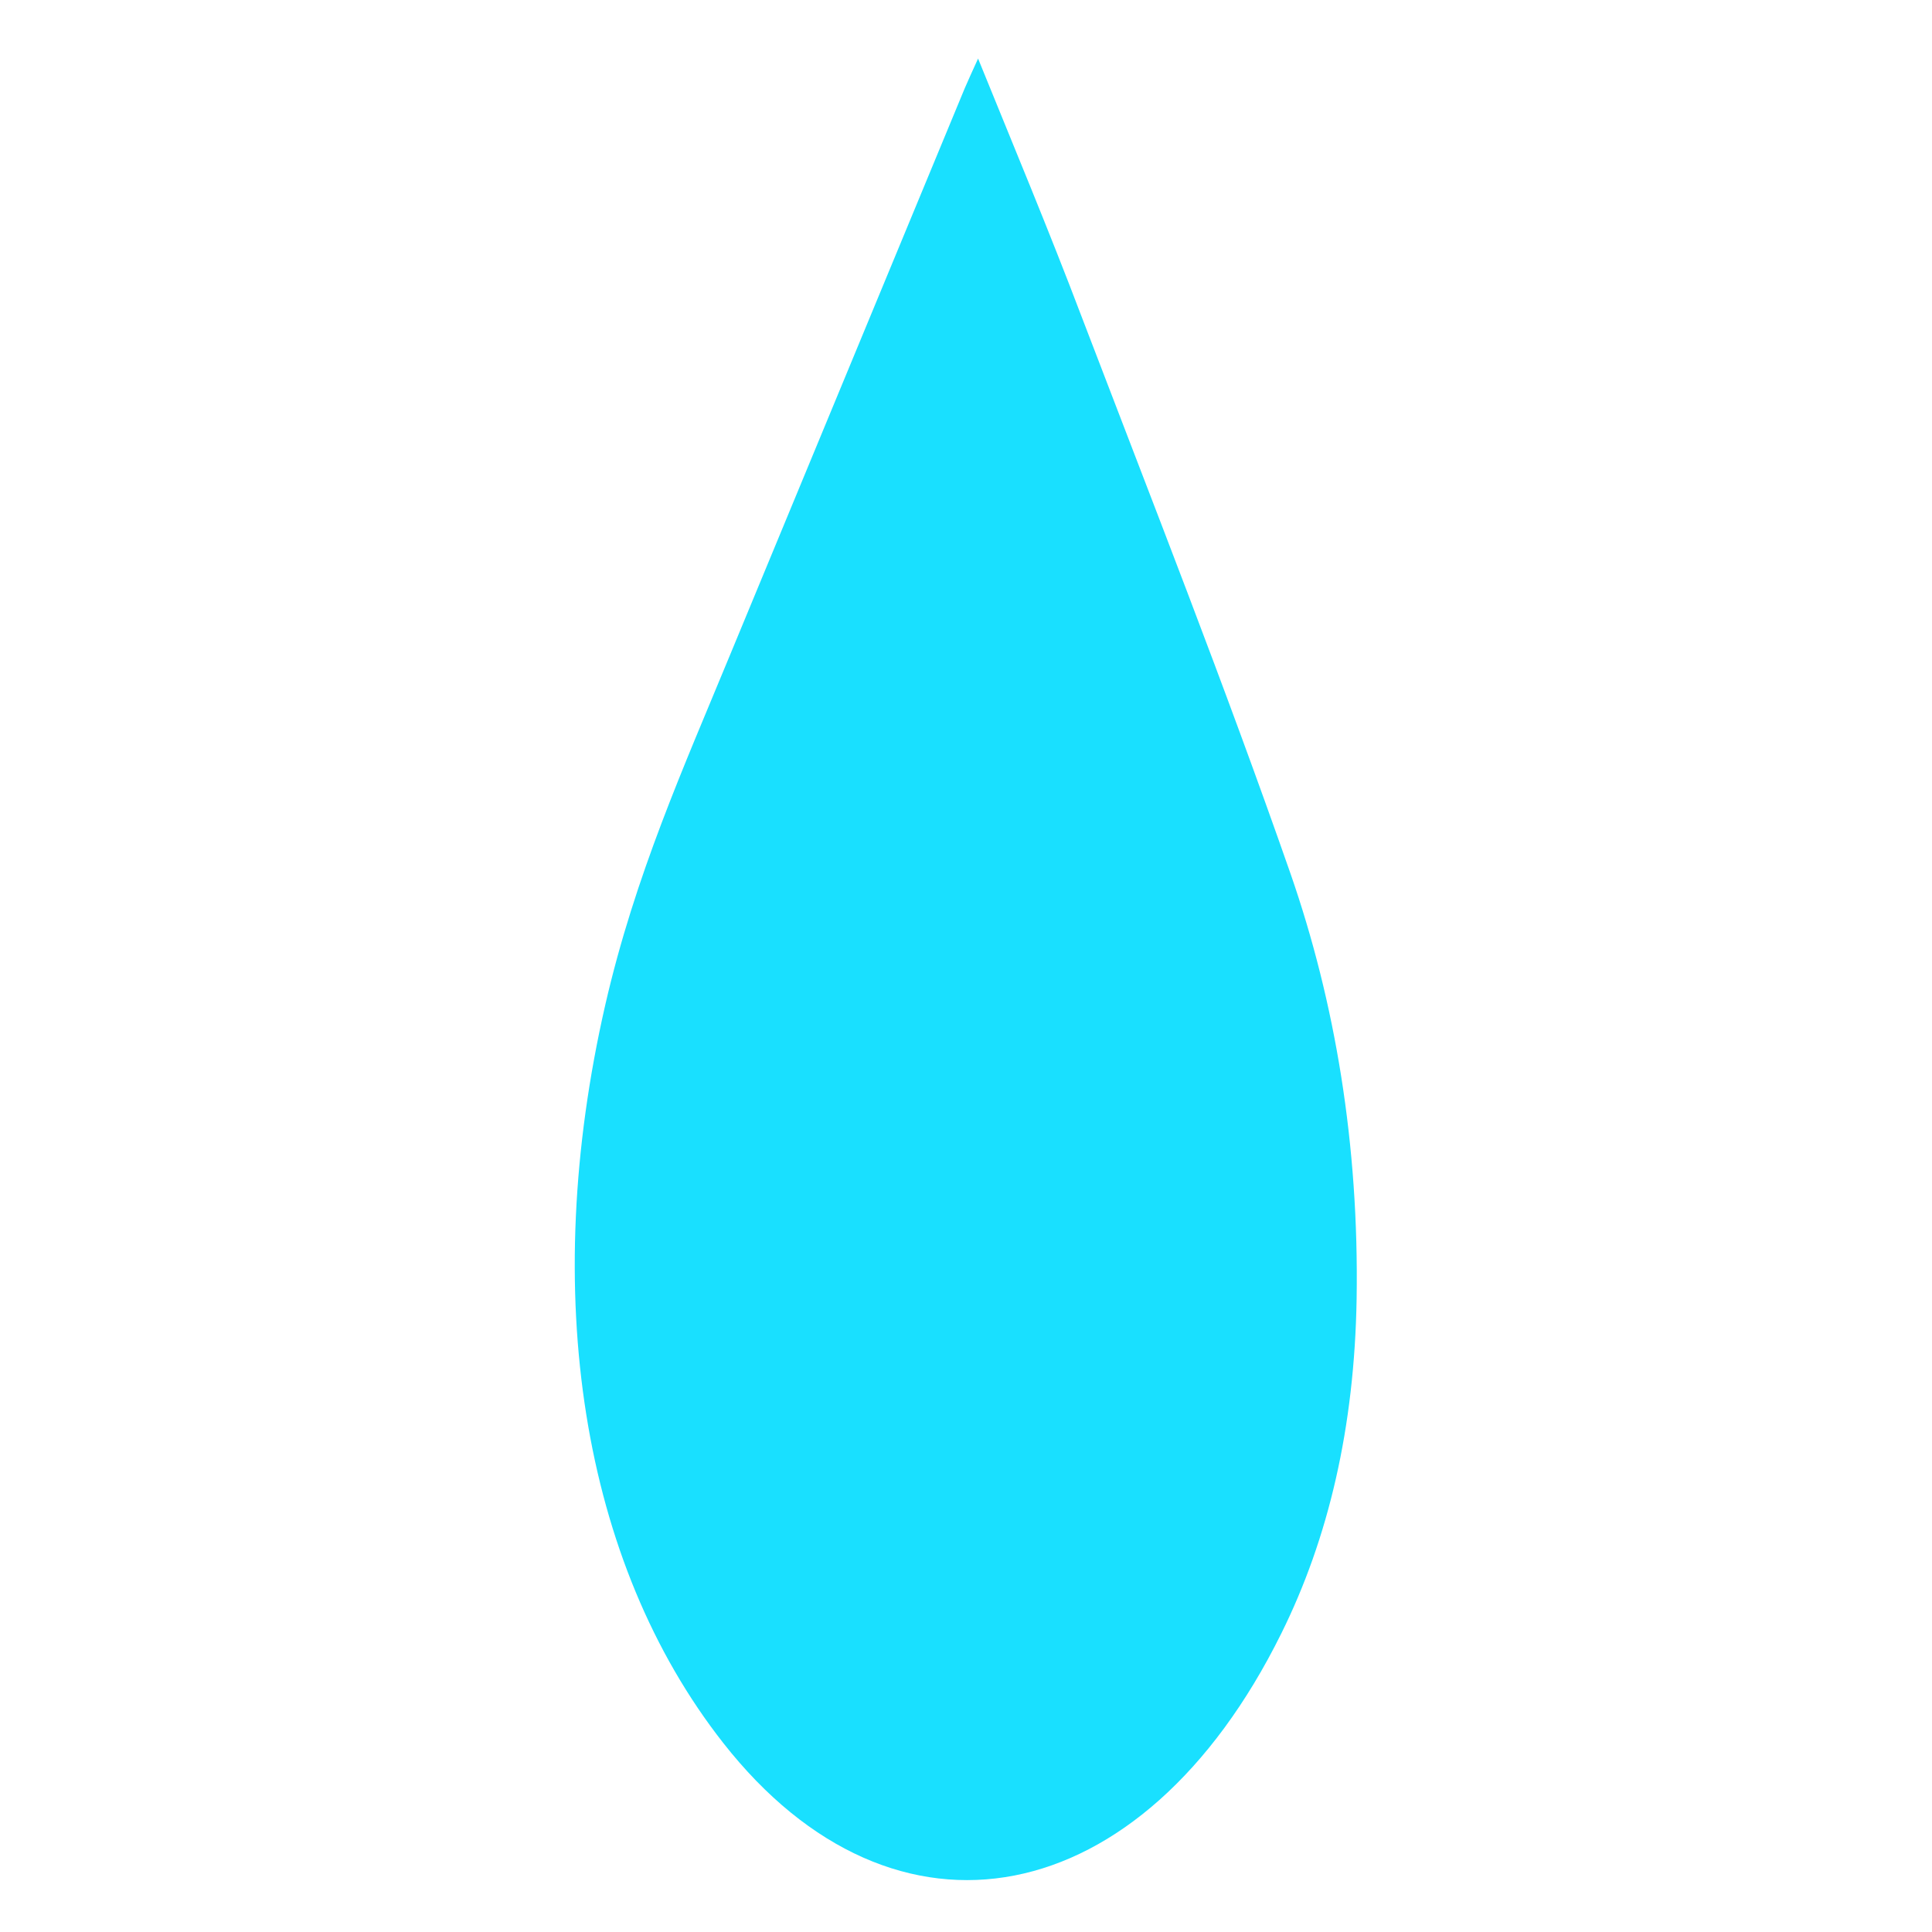 <?xml version="1.0" encoding="utf-8"?>
<svg xmlns="http://www.w3.org/2000/svg" xmlns:xlink="http://www.w3.org/1999/xlink" x="0px" y="0px" viewBox="0 0 640 640">
<path fill="#19e0ff" stroke-width="20" d="M324,19.4c-2,4.4-3.2,7-4.4,9.8c-25.9,62.5-51.8,125-77.7,187.6c-15.3,37.1-31.5,73-41.4,116.1
	c-21.9,95.7-7.9,184.6,39.1,244.5c56.8,72.4,138.8,56.7,184.8-36.2c15.7-31.6,24.3-68.4,25-111c0.8-51-7.1-98.2-21.9-140.8
	c-21.9-62.7-45.8-123.3-69.2-184.5C347.5,76.4,335.9,48.7,324,19.4z"/>
</svg>
